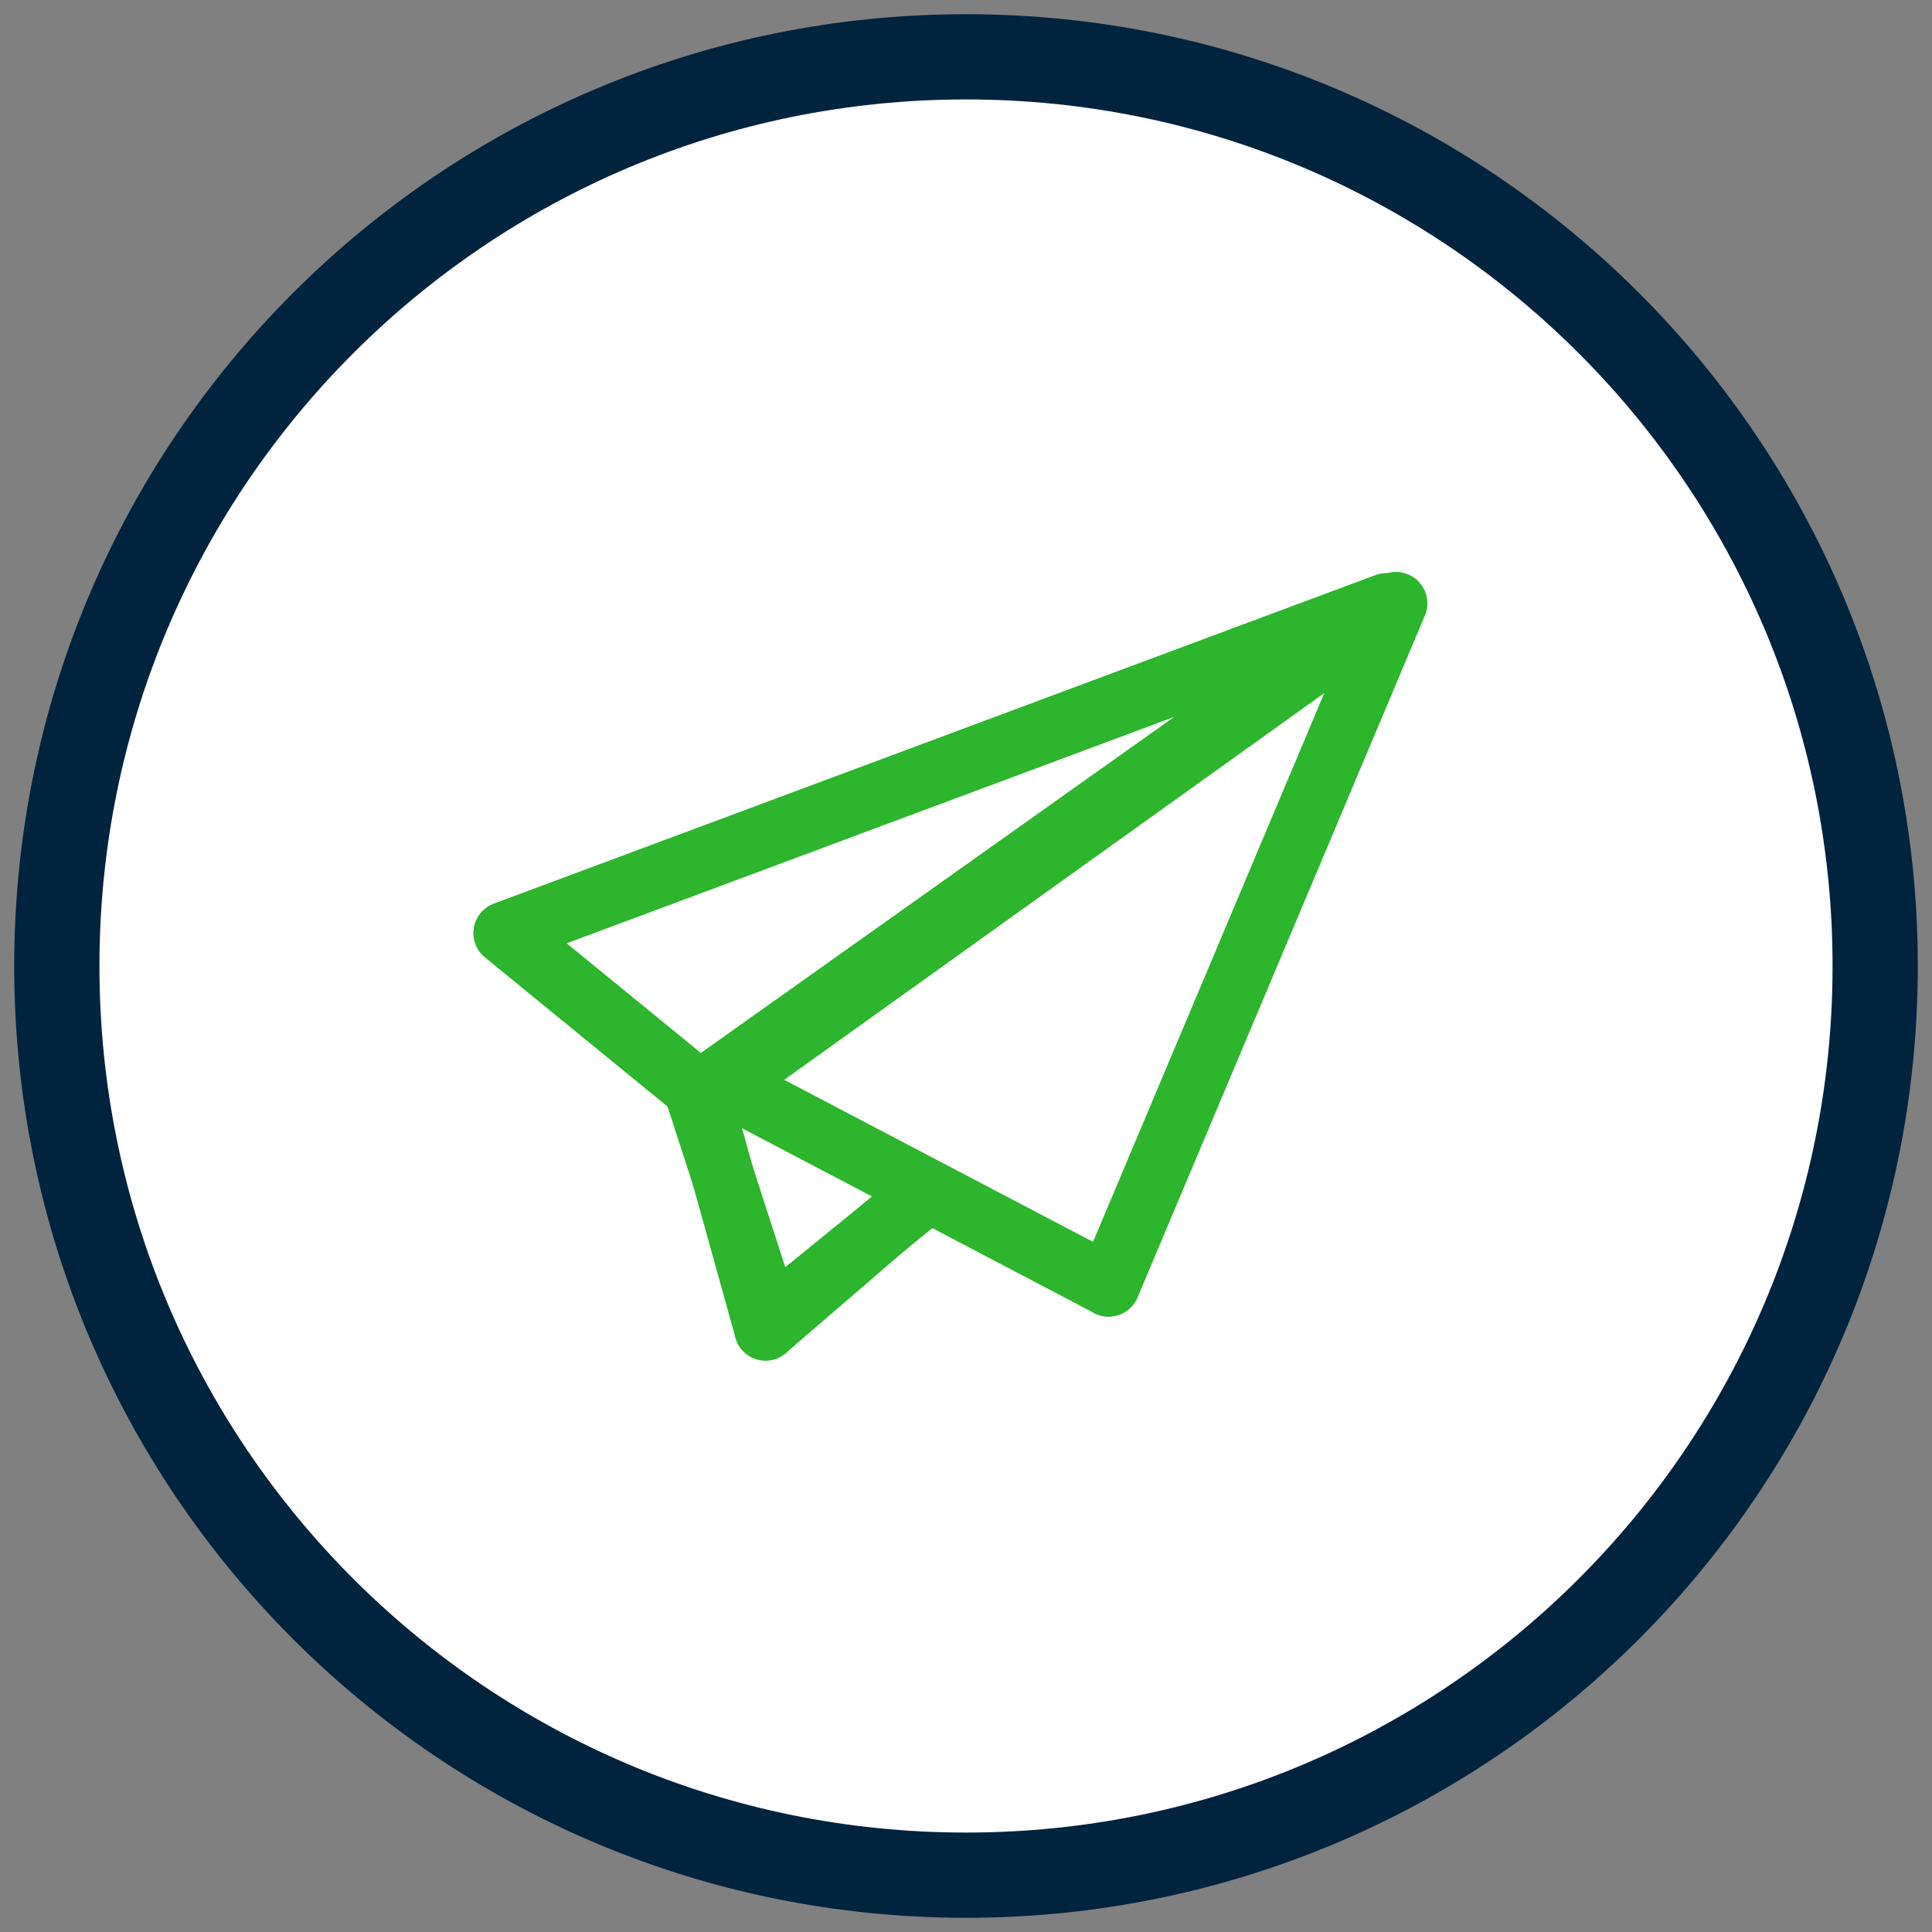 <svg width="68" height="68" viewBox="0 0 68 68" fill="none" xmlns="http://www.w3.org/2000/svg">
<rect x="0" y="0" width="68" height="68" fill="#808080" stroke="none"/>
<path d="M34 66C51.673 66 66 51.673 66 34C66 16.327 51.673 2 34 2C16.327 2 2 16.327 2 34C2 51.673 16.327 66 34 66Z" fill="white" stroke="#00233E" stroke-width="3" stroke-linecap="round" stroke-linejoin="round"/>
<path d="M23.574 35.63L38.529 26.945L37.499 37.995L27.089 46.465L23.574 35.625V35.63Z" fill="white" stroke="#2DB52D" stroke-width="2.2" stroke-linecap="round" stroke-linejoin="round"/>
<path d="M39.019 45.24L49.134 21.235L28.399 39.04" fill="white"/>
<path d="M39.019 45.24L49.134 21.235L28.399 39.04" stroke="#2DB52D" stroke-width="2.2" stroke-linecap="round" stroke-linejoin="round"/>
<path d="M24.625 38.44L48.8 21.275L17.765 32.84L24.625 38.445L26.945 46.79" fill="white"/>
<path d="M24.625 38.44L48.8 21.275L17.765 32.84L24.625 38.445L26.945 46.79" stroke="#2DB52D" stroke-width="2.2" stroke-linecap="round" stroke-linejoin="round"/>
<path d="M24.625 38.44L48.8 21.275L17.765 32.84L24.625 38.445V38.44ZM25.51 38.15L39.02 45.24L49.135 21.235L25.51 38.15Z" fill="white" stroke="#2DB52D" stroke-width="2.2" stroke-linecap="round" stroke-linejoin="round"/>
<path d="M26.945 46.785L32.5 42.001L26.945 46.785Z" fill="white"/>
<path d="M26.945 46.785L32.5 42.001" stroke="#2DB52D" stroke-width="2.2" stroke-linecap="round" stroke-linejoin="round"/>
</svg>
